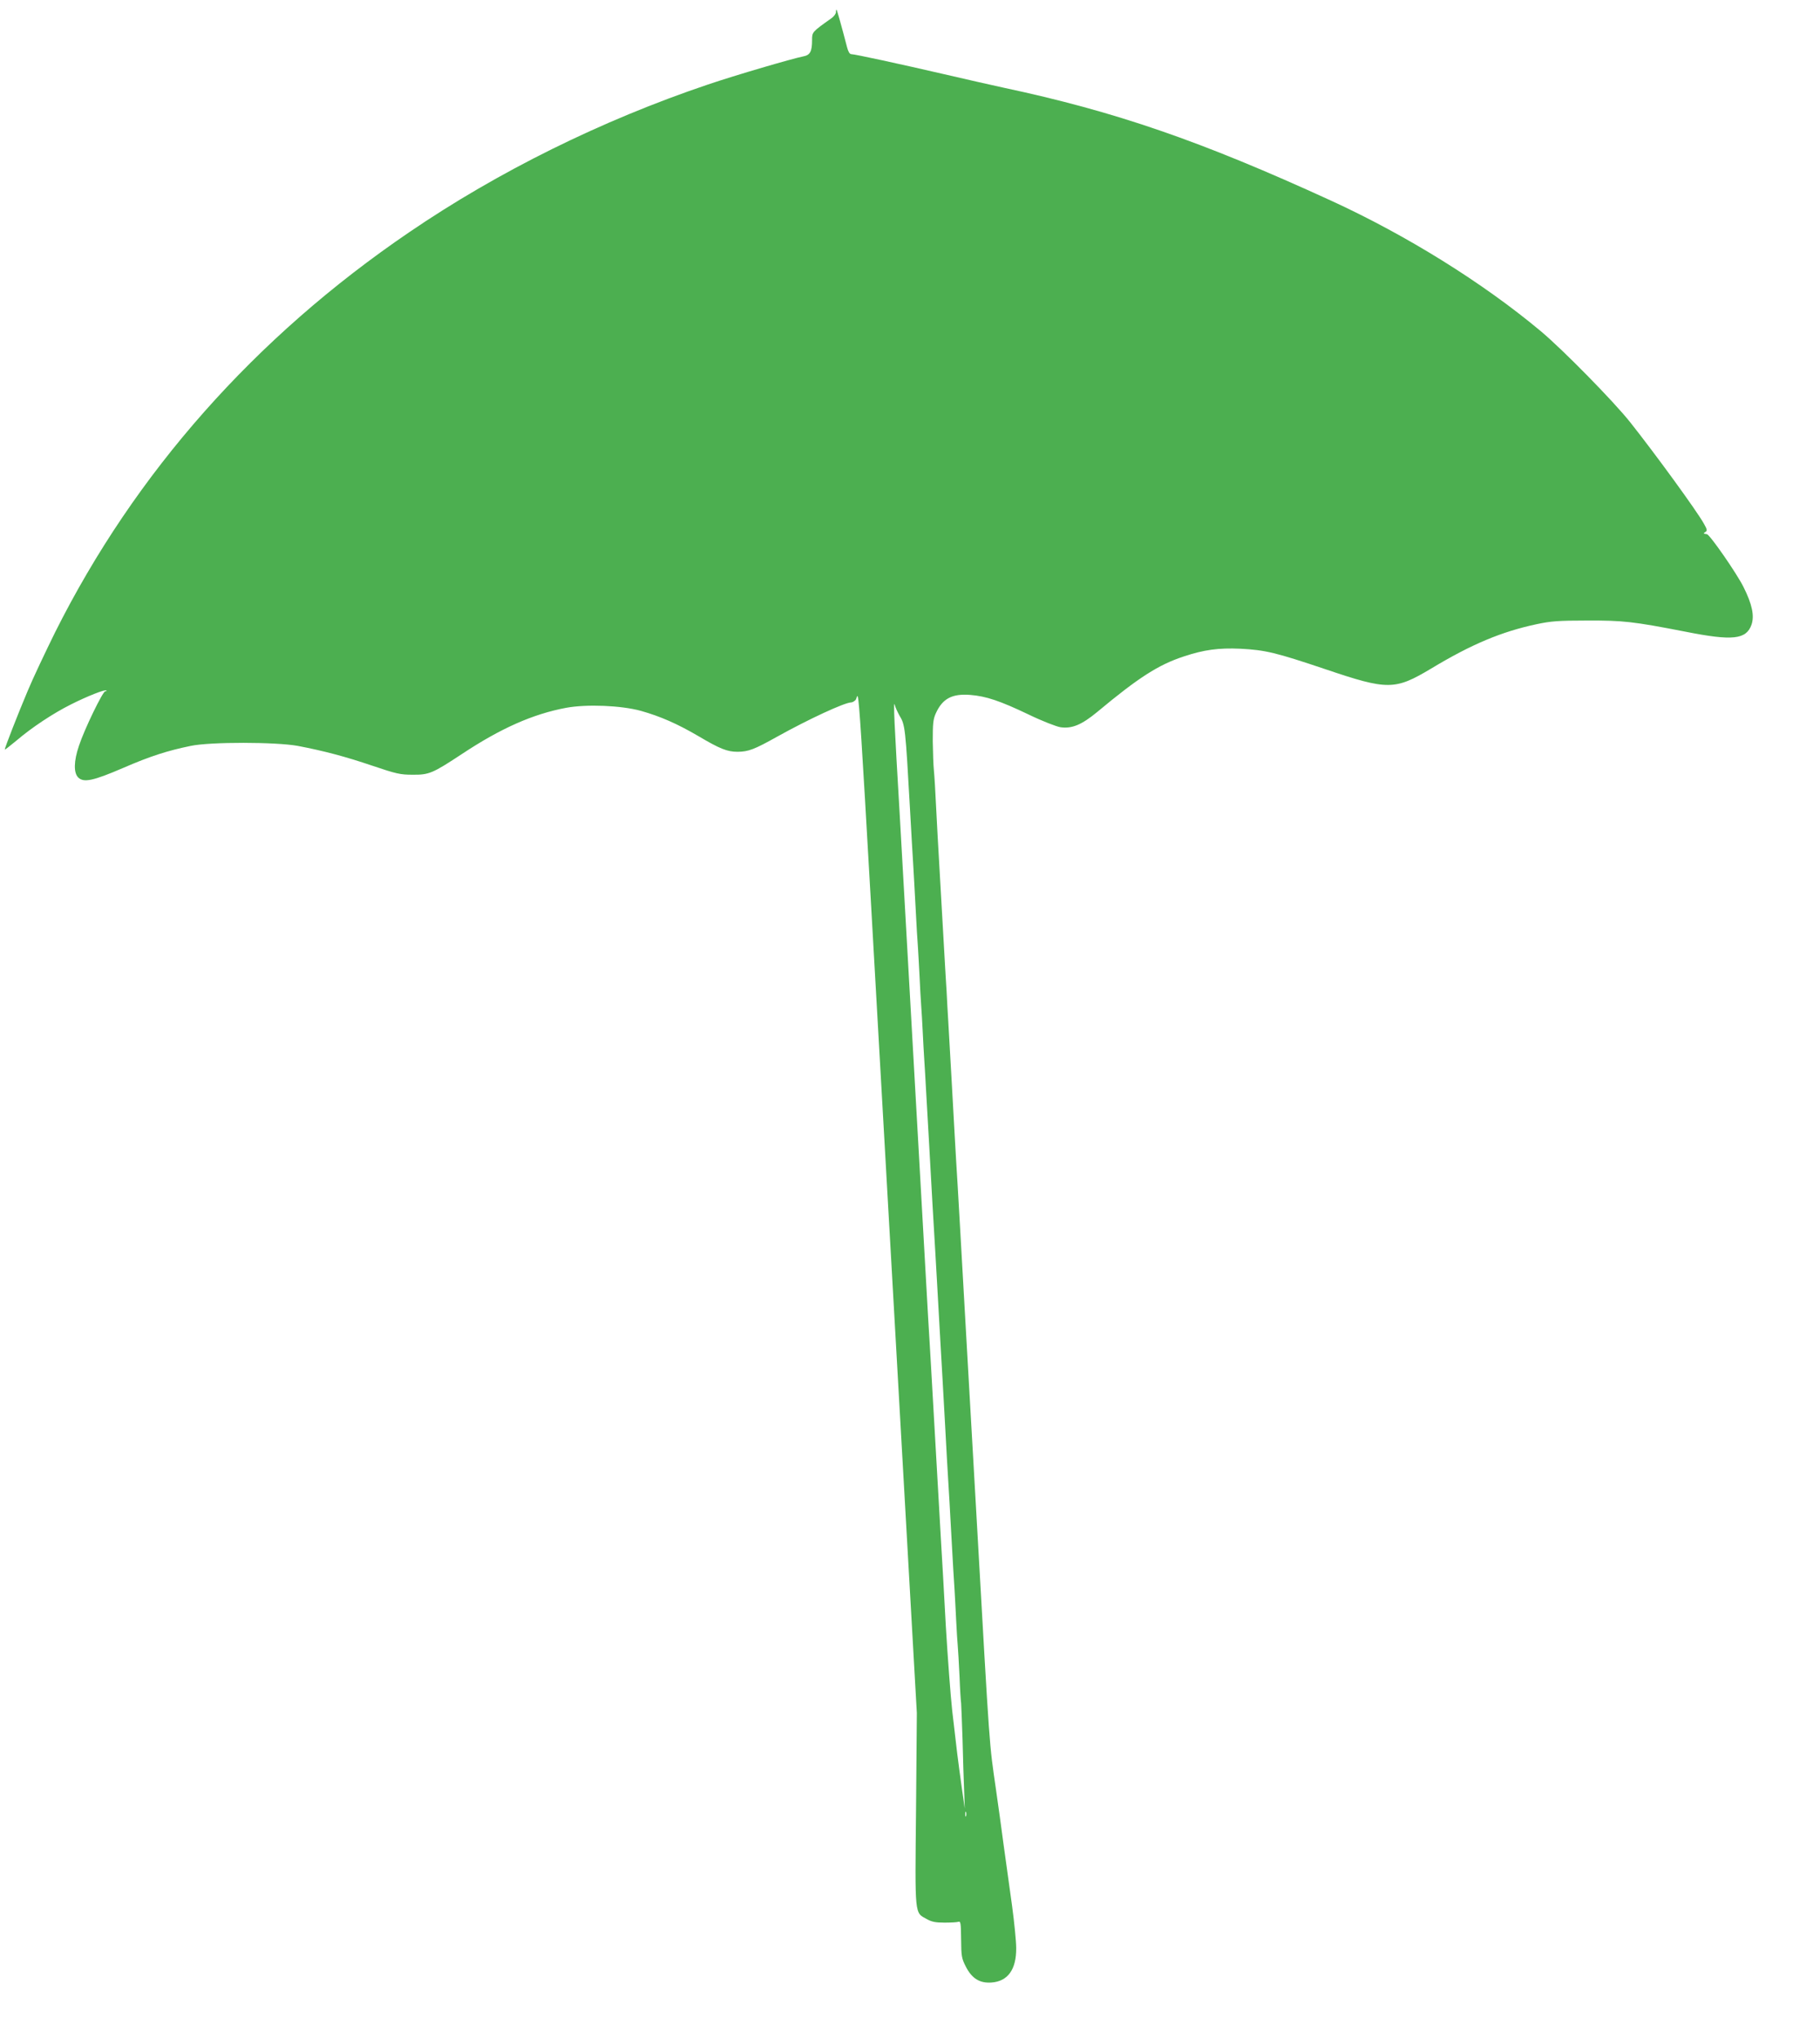 <?xml version="1.0" standalone="no"?>
<!DOCTYPE svg PUBLIC "-//W3C//DTD SVG 20010904//EN"
 "http://www.w3.org/TR/2001/REC-SVG-20010904/DTD/svg10.dtd">
<svg version="1.0" xmlns="http://www.w3.org/2000/svg"
 width="1143pt" height="1280pt" viewBox="0 0 1143 1280"
 preserveAspectRatio="xMidYMid meet">
<g transform="translate(0,1280) scale(0.1,-0.1)"
fill="#4caf50" stroke="none">
<path d="M5250 12724 c0 -10 -13 -28 -29 -39 -121 -86 -121 -86 -121 -136 0
-72 -12 -95 -55 -103 -70 -14 -423 -117 -600 -177 -667 -225 -1316 -546 -1875
-927 -970 -660 -1722 -1510 -2224 -2512 -61 -124 -140 -290 -173 -370 -58
-137 -143 -354 -143 -366 0 -3 33 23 73 56 97 83 232 172 342 227 103 52 215
96 223 88 3 -3 0 -5 -7 -5 -15 0 -131 -238 -165 -342 -33 -96 -34 -170 -5
-199 34 -34 93 -22 281 59 173 75 280 109 426 139 124 26 535 25 672 0 163
-31 299 -67 470 -125 148 -50 174 -56 250 -56 105 -1 126 8 314 132 242 160
443 249 651 288 130 24 346 15 470 -19 124 -35 230 -82 360 -158 137 -81 182
-99 248 -99 68 1 103 14 248 95 196 109 424 215 465 215 7 0 19 7 27 15 26 26
0 436 216 -3375 l169 -2985 -5 -604 c-7 -680 -10 -647 68 -690 30 -17 55 -22
110 -22 39 0 78 2 87 5 15 5 17 -6 18 -109 1 -107 3 -120 30 -173 38 -74 87
-104 160 -99 103 7 157 81 156 216 0 42 -12 162 -26 266 -15 105 -38 273 -52
375 -13 102 -36 262 -49 355 -43 300 -37 209 -120 1675 -39 684 -46 808 -65
1140 -11 195 -29 513 -40 705 -11 193 -22 384 -25 425 -2 41 -7 120 -10 175
-6 107 -31 560 -40 710 -3 50 -8 131 -10 180 -3 50 -8 124 -10 165 -5 83 -12
206 -20 350 -10 179 -16 275 -20 350 -3 41 -9 165 -15 275 -5 110 -12 223 -15
250 -3 28 -6 109 -7 181 0 110 2 137 19 175 42 93 102 125 217 116 99 -8 186
-37 366 -123 87 -42 175 -76 201 -80 72 -10 133 16 230 96 259 216 384 296
542 348 129 43 220 55 357 49 157 -8 223 -24 535 -129 391 -132 435 -132 664
5 254 153 441 231 661 278 89 19 137 23 315 23 228 1 291 -6 620 -70 297 -59
382 -49 415 44 19 56 4 128 -50 236 -42 85 -212 330 -230 332 -23 3 -24 5 -10
14 13 8 12 15 -9 52 -45 81 -306 439 -463 637 -104 131 -426 459 -563 573
-364 304 -842 601 -1315 818 -818 375 -1355 560 -2060 710 -74 16 -241 54
-370 84 -277 64 -562 126 -584 126 -10 0 -19 16 -26 43 -37 142 -63 233 -66
236 -2 2 -4 -4 -4 -15z m398 -4415 c37 -60 38 -76 67 -589 8 -146 17 -301 20
-345 3 -44 9 -165 15 -270 5 -104 12 -219 15 -255 2 -36 7 -117 10 -180 3 -63
7 -144 10 -180 3 -36 7 -112 10 -170 3 -58 7 -139 10 -180 3 -41 7 -118 10
-170 9 -155 15 -270 20 -350 2 -41 7 -122 10 -180 7 -124 14 -257 30 -520 2
-41 7 -120 10 -175 3 -55 12 -215 20 -355 8 -140 22 -379 30 -530 8 -151 17
-311 20 -355 3 -44 12 -201 20 -350 8 -148 17 -301 20 -340 2 -38 7 -124 10
-190 3 -66 8 -138 10 -160 2 -22 7 -107 11 -190 3 -82 8 -158 10 -168 1 -9 5
-113 9 -230 3 -116 7 -261 10 -322 l4 -110 -18 125 c-10 69 -23 170 -30 225
-6 55 -20 174 -31 265 -10 91 -28 329 -40 530 -11 201 -24 439 -30 530 -5 91
-14 248 -20 350 -6 102 -15 259 -20 350 -5 91 -14 248 -20 350 -6 102 -15 262
-21 355 -5 94 -45 802 -89 1575 -44 773 -84 1482 -89 1575 -34 576 -42 737
-32 700 4 -16 18 -46 29 -66z m419 -6911 c-3 -7 -5 -2 -5 12 0 14 2 19 5 13 2
-7 2 -19 0 -25z"/>
</g>
</svg>
